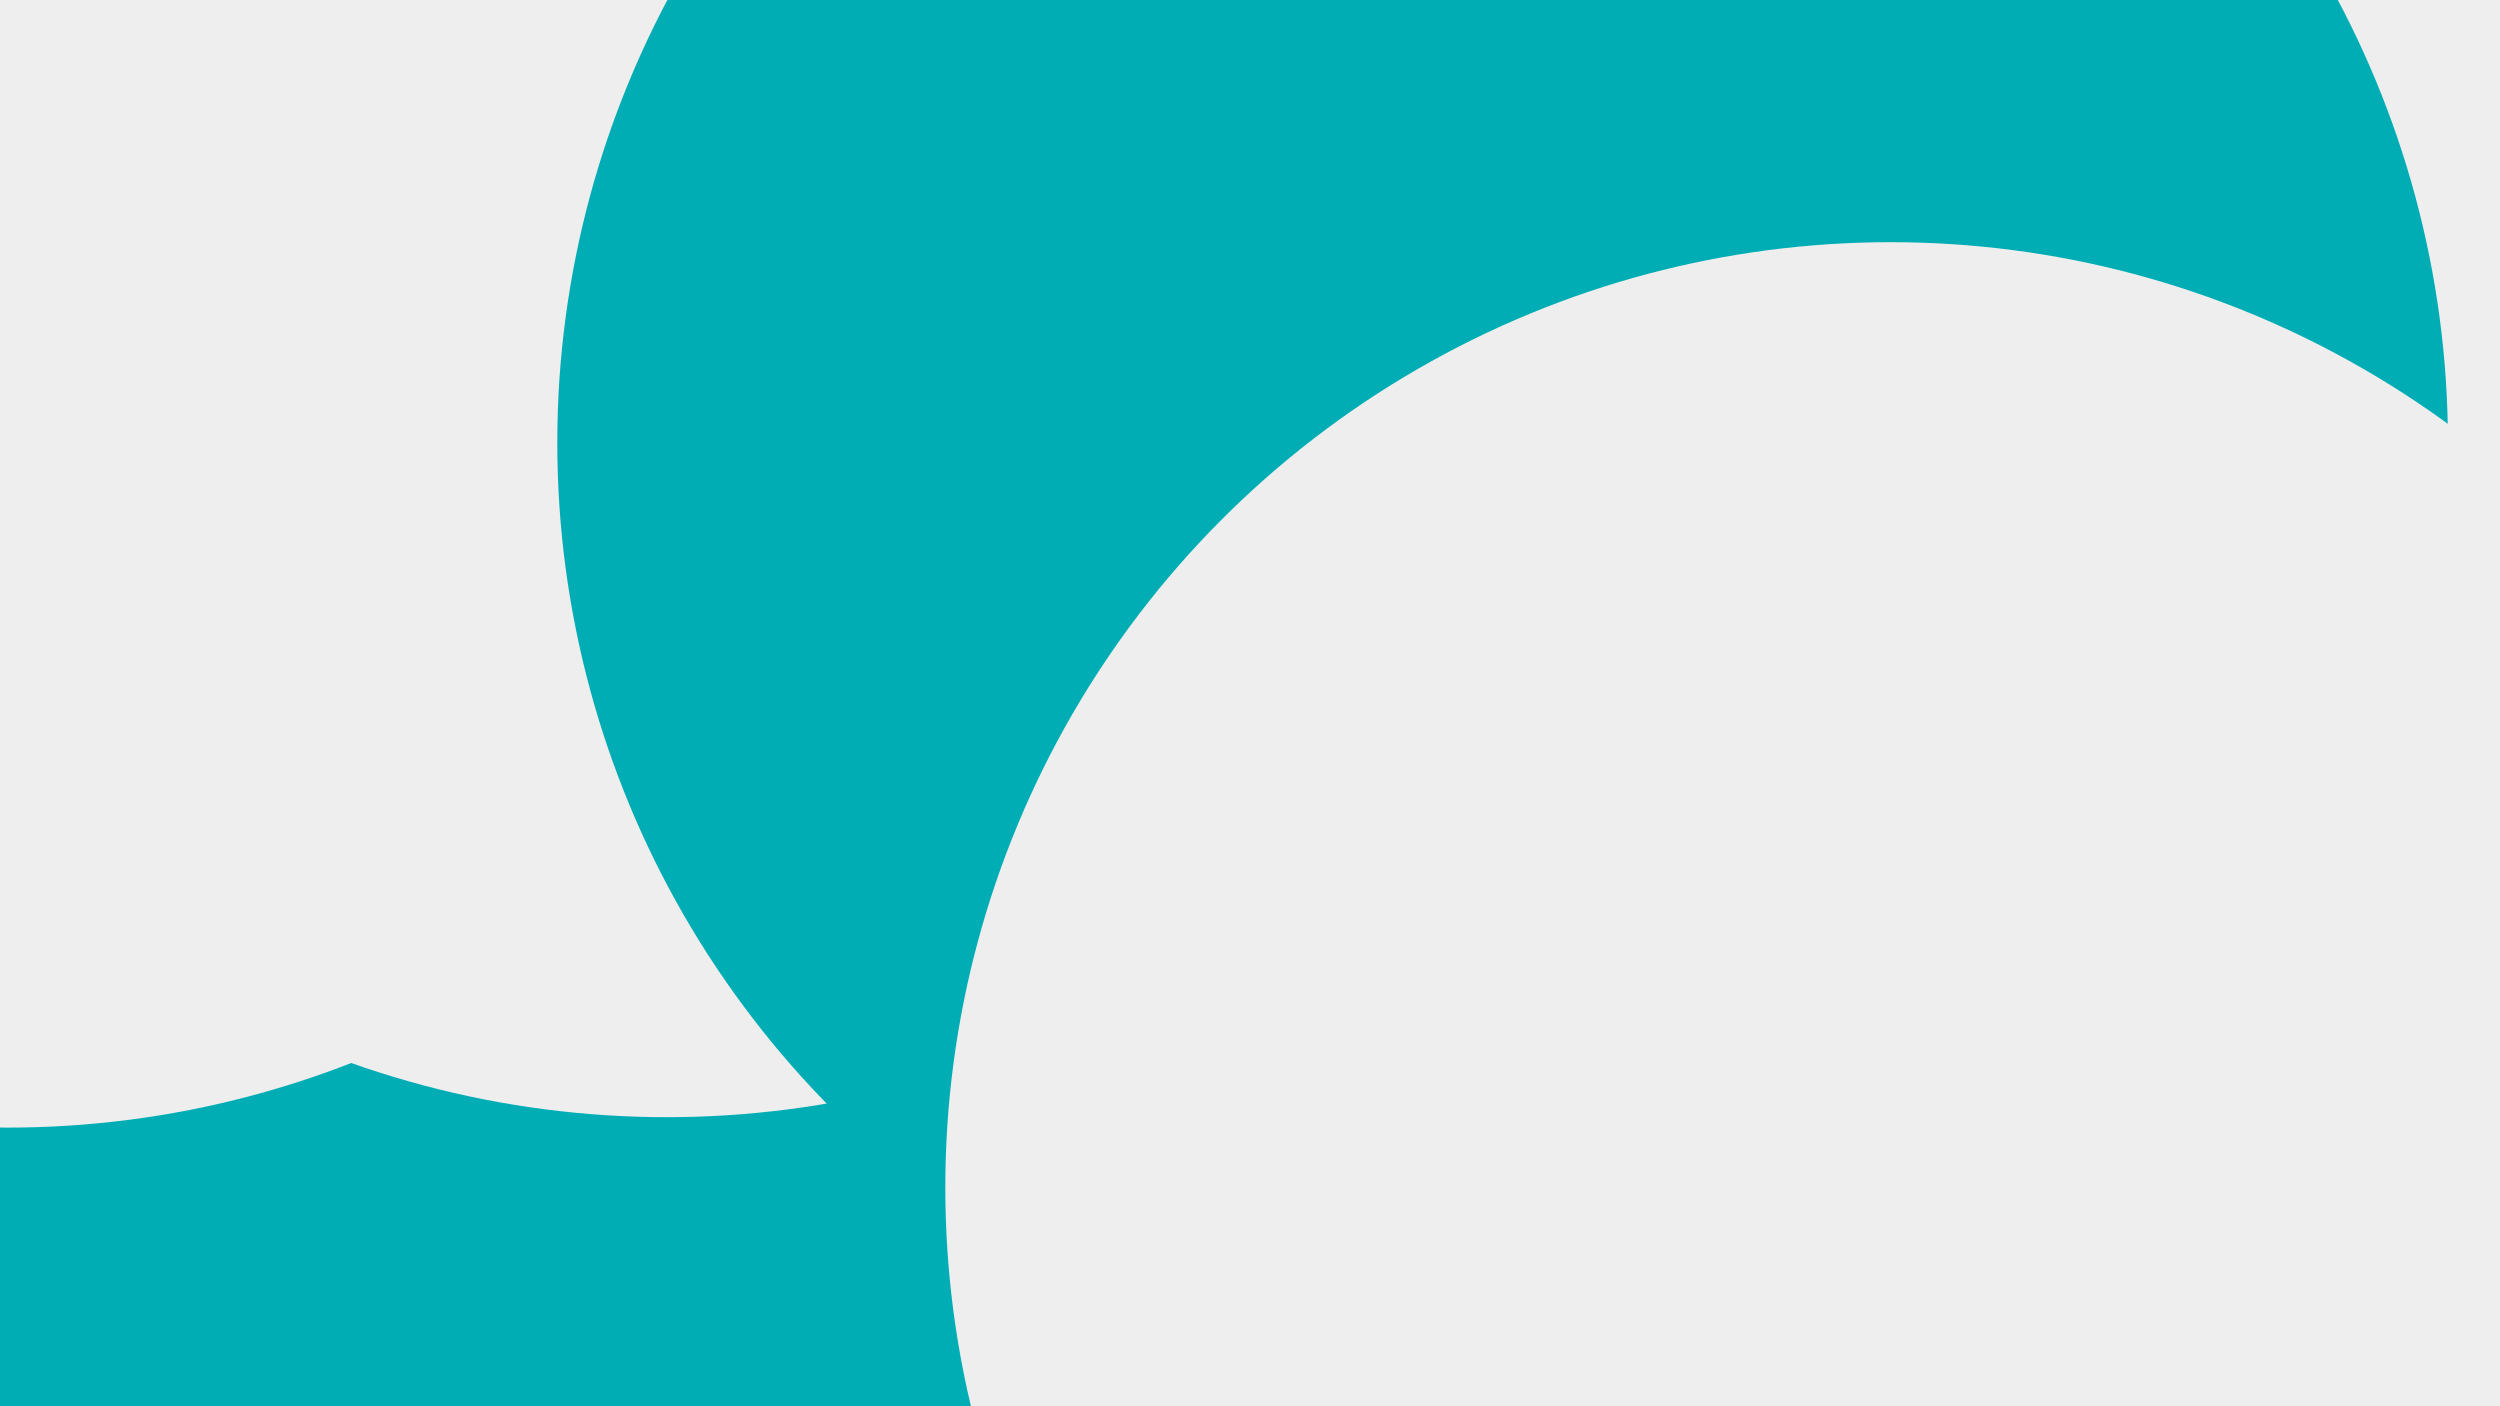 <svg id="visual" viewBox="0 0 960 540" width="960" height="540" xmlns="http://www.w3.org/2000/svg" xmlns:xlink="http://www.w3.org/1999/xlink" version="1.1"><defs><filter id="blur1" x="-10%" y="-10%" width="120%" height="120%"><feFlood flood-opacity="0" result="BackgroundImageFix"></feFlood><feBlend mode="normal" in="SourceGraphic" in2="BackgroundImageFix" result="shape"></feBlend><feGaussianBlur stdDeviation="163" result="effect1_foregroundBlur"></feGaussianBlur></filter></defs><rect width="960" height="540" fill="#00ADB5"></rect><g filter="url(#blur1)"><circle cx="917" cy="239" fill="#EEEEEE" r="363"></circle><circle cx="445" cy="527" fill="#00ADB5" r="363"></circle><circle cx="256" cy="66" fill="#EEEEEE" r="363"></circle><circle cx="3" cy="70" fill="#EEEEEE" r="363"></circle><circle cx="577" cy="170" fill="#00ADB5" r="363"></circle><circle cx="726" cy="456" fill="#EEEEEE" r="363"></circle></g></svg>
